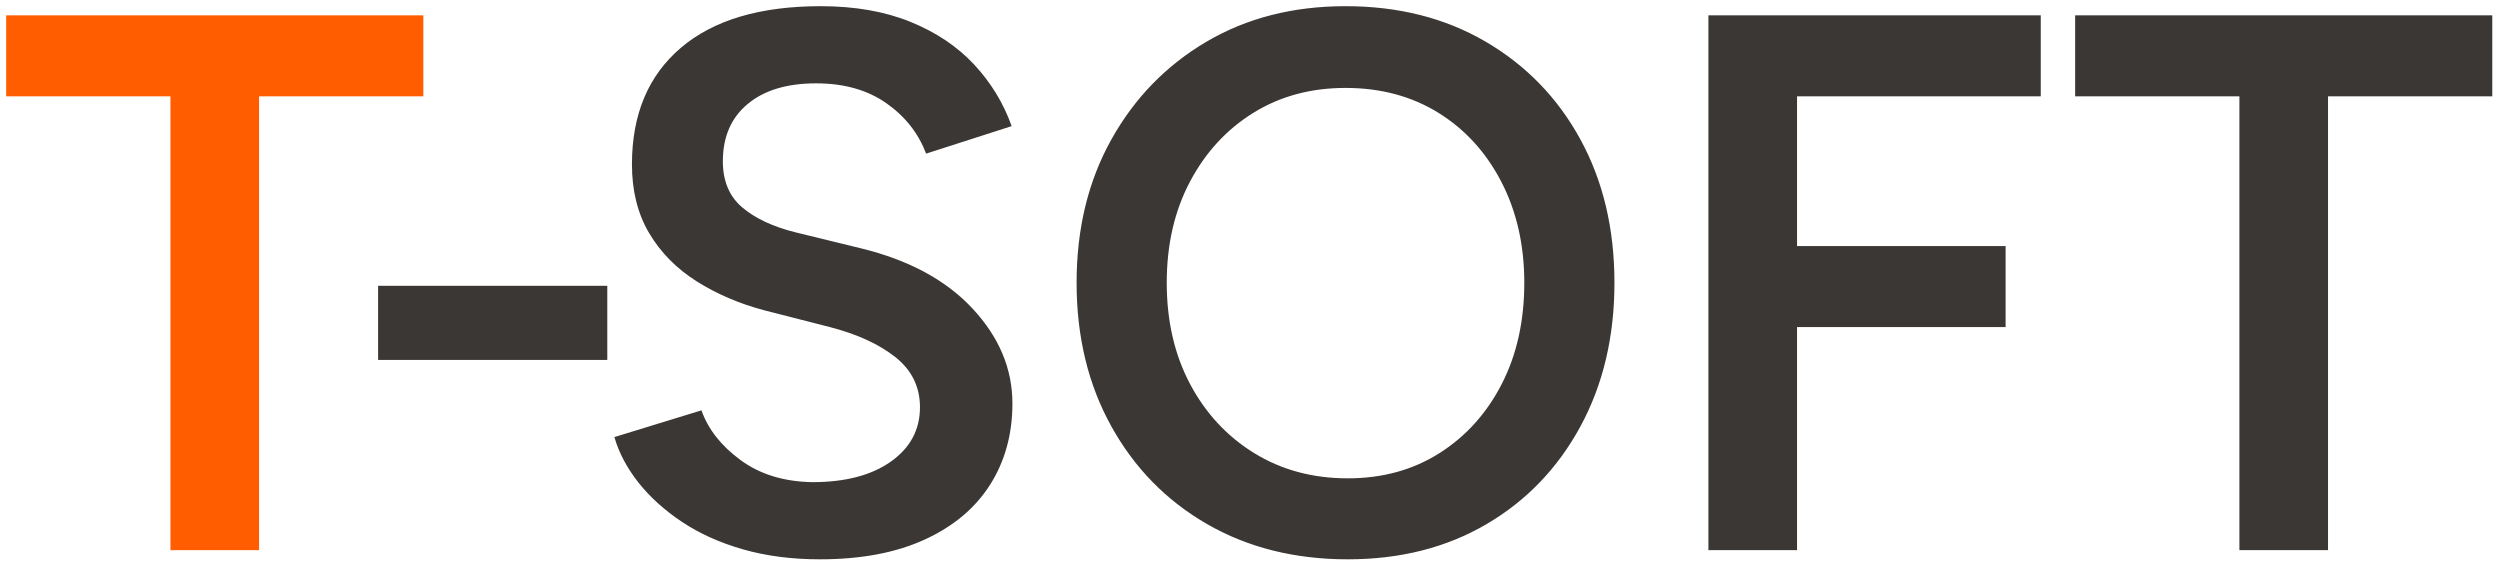 <?xml version="1.0" encoding="UTF-8"?>
<svg xmlns="http://www.w3.org/2000/svg" width="334" height="76" viewBox="0 0 334 76" fill="none">
  <g clip-path="url(#clip0_2013_2)">
    <path d="M50.514 48.084V38.183H81.135V48.084H50.514ZM109.537 74.725C105.794 74.725 102.375 74.282 99.279 73.398C96.183 72.513 93.461 71.288 91.113 69.723C88.766 68.158 86.826 66.406 85.295 64.466C83.764 62.527 82.692 60.503 82.08 58.393L93.716 54.821C94.601 57.339 96.336 59.55 98.922 61.455C101.507 63.361 104.706 64.347 108.516 64.415C112.939 64.415 116.444 63.497 119.03 61.66C121.615 59.822 122.908 57.407 122.908 54.413C122.908 51.691 121.819 49.462 119.642 47.727C117.464 45.992 114.538 44.648 110.864 43.695L102.086 41.45C98.752 40.565 95.74 39.272 93.053 37.571C90.365 35.87 88.255 33.726 86.724 31.141C85.193 28.555 84.428 25.493 84.428 21.954C84.428 15.286 86.605 10.097 90.96 6.389C95.315 2.68 101.542 0.826 109.639 0.826C114.198 0.826 118.196 1.523 121.632 2.918C125.069 4.313 127.91 6.218 130.155 8.634C132.401 11.05 134.068 13.789 135.157 16.851L123.725 20.525C122.704 17.803 120.935 15.558 118.417 13.789C115.899 12.019 112.769 11.135 109.027 11.135C105.148 11.135 102.103 12.053 99.891 13.891C97.68 15.728 96.574 18.28 96.574 21.546C96.574 24.2 97.442 26.258 99.177 27.721C100.912 29.184 103.277 30.29 106.271 31.038L115.049 33.182C121.445 34.747 126.413 37.435 129.951 41.245C133.49 45.056 135.259 49.275 135.259 53.902C135.259 57.985 134.272 61.592 132.299 64.722C130.325 67.852 127.416 70.302 123.572 72.071C119.727 73.84 115.049 74.725 109.537 74.725ZM180.068 74.725C172.991 74.725 166.73 73.159 161.287 70.029C155.843 66.899 151.573 62.544 148.477 56.964C145.381 51.385 143.833 44.988 143.833 37.775C143.833 30.562 145.381 24.183 148.477 18.637C151.573 13.091 155.809 8.736 161.185 5.572C166.56 2.408 172.753 0.826 179.761 0.826C186.838 0.826 193.082 2.408 198.491 5.572C203.901 8.736 208.12 13.091 211.148 18.637C214.176 24.183 215.69 30.562 215.69 37.775C215.69 44.988 214.176 51.385 211.148 56.964C208.12 62.544 203.935 66.899 198.593 70.029C193.252 73.159 187.076 74.725 180.068 74.725ZM180.068 63.905C184.695 63.905 188.778 62.782 192.316 60.537C195.854 58.291 198.627 55.212 200.635 51.3C202.642 47.387 203.646 42.879 203.646 37.775C203.646 32.74 202.625 28.249 200.584 24.302C198.542 20.355 195.735 17.276 192.163 15.065C188.59 12.853 184.457 11.747 179.761 11.747C175.134 11.747 171.034 12.853 167.462 15.065C163.889 17.276 161.066 20.338 158.99 24.251C156.915 28.163 155.877 32.672 155.877 37.775C155.877 42.879 156.915 47.387 158.99 51.3C161.066 55.212 163.924 58.291 167.564 60.537C171.205 62.782 175.372 63.905 180.068 63.905ZM228.245 73.5V2.051H272.645V12.87H240.085V32.876H267.95V43.695H240.085V73.5H228.245ZM299.184 73.5V12.87H277.239V2.051H332.969V12.87H311.024V73.5H299.184Z" fill="#3B3735"></path>
    <path d="M22.772 73.499V12.87H0.827V2.05H56.557V12.87H34.612V73.499H22.772Z" fill="#FF5D00"></path>
  </g>
  <defs>
    <clipPath id="clip0_2013_2">
      <rect width="333" height="75" fill="white" transform="translate(0.5 0.5)"></rect>
    </clipPath>
  </defs>
</svg>
